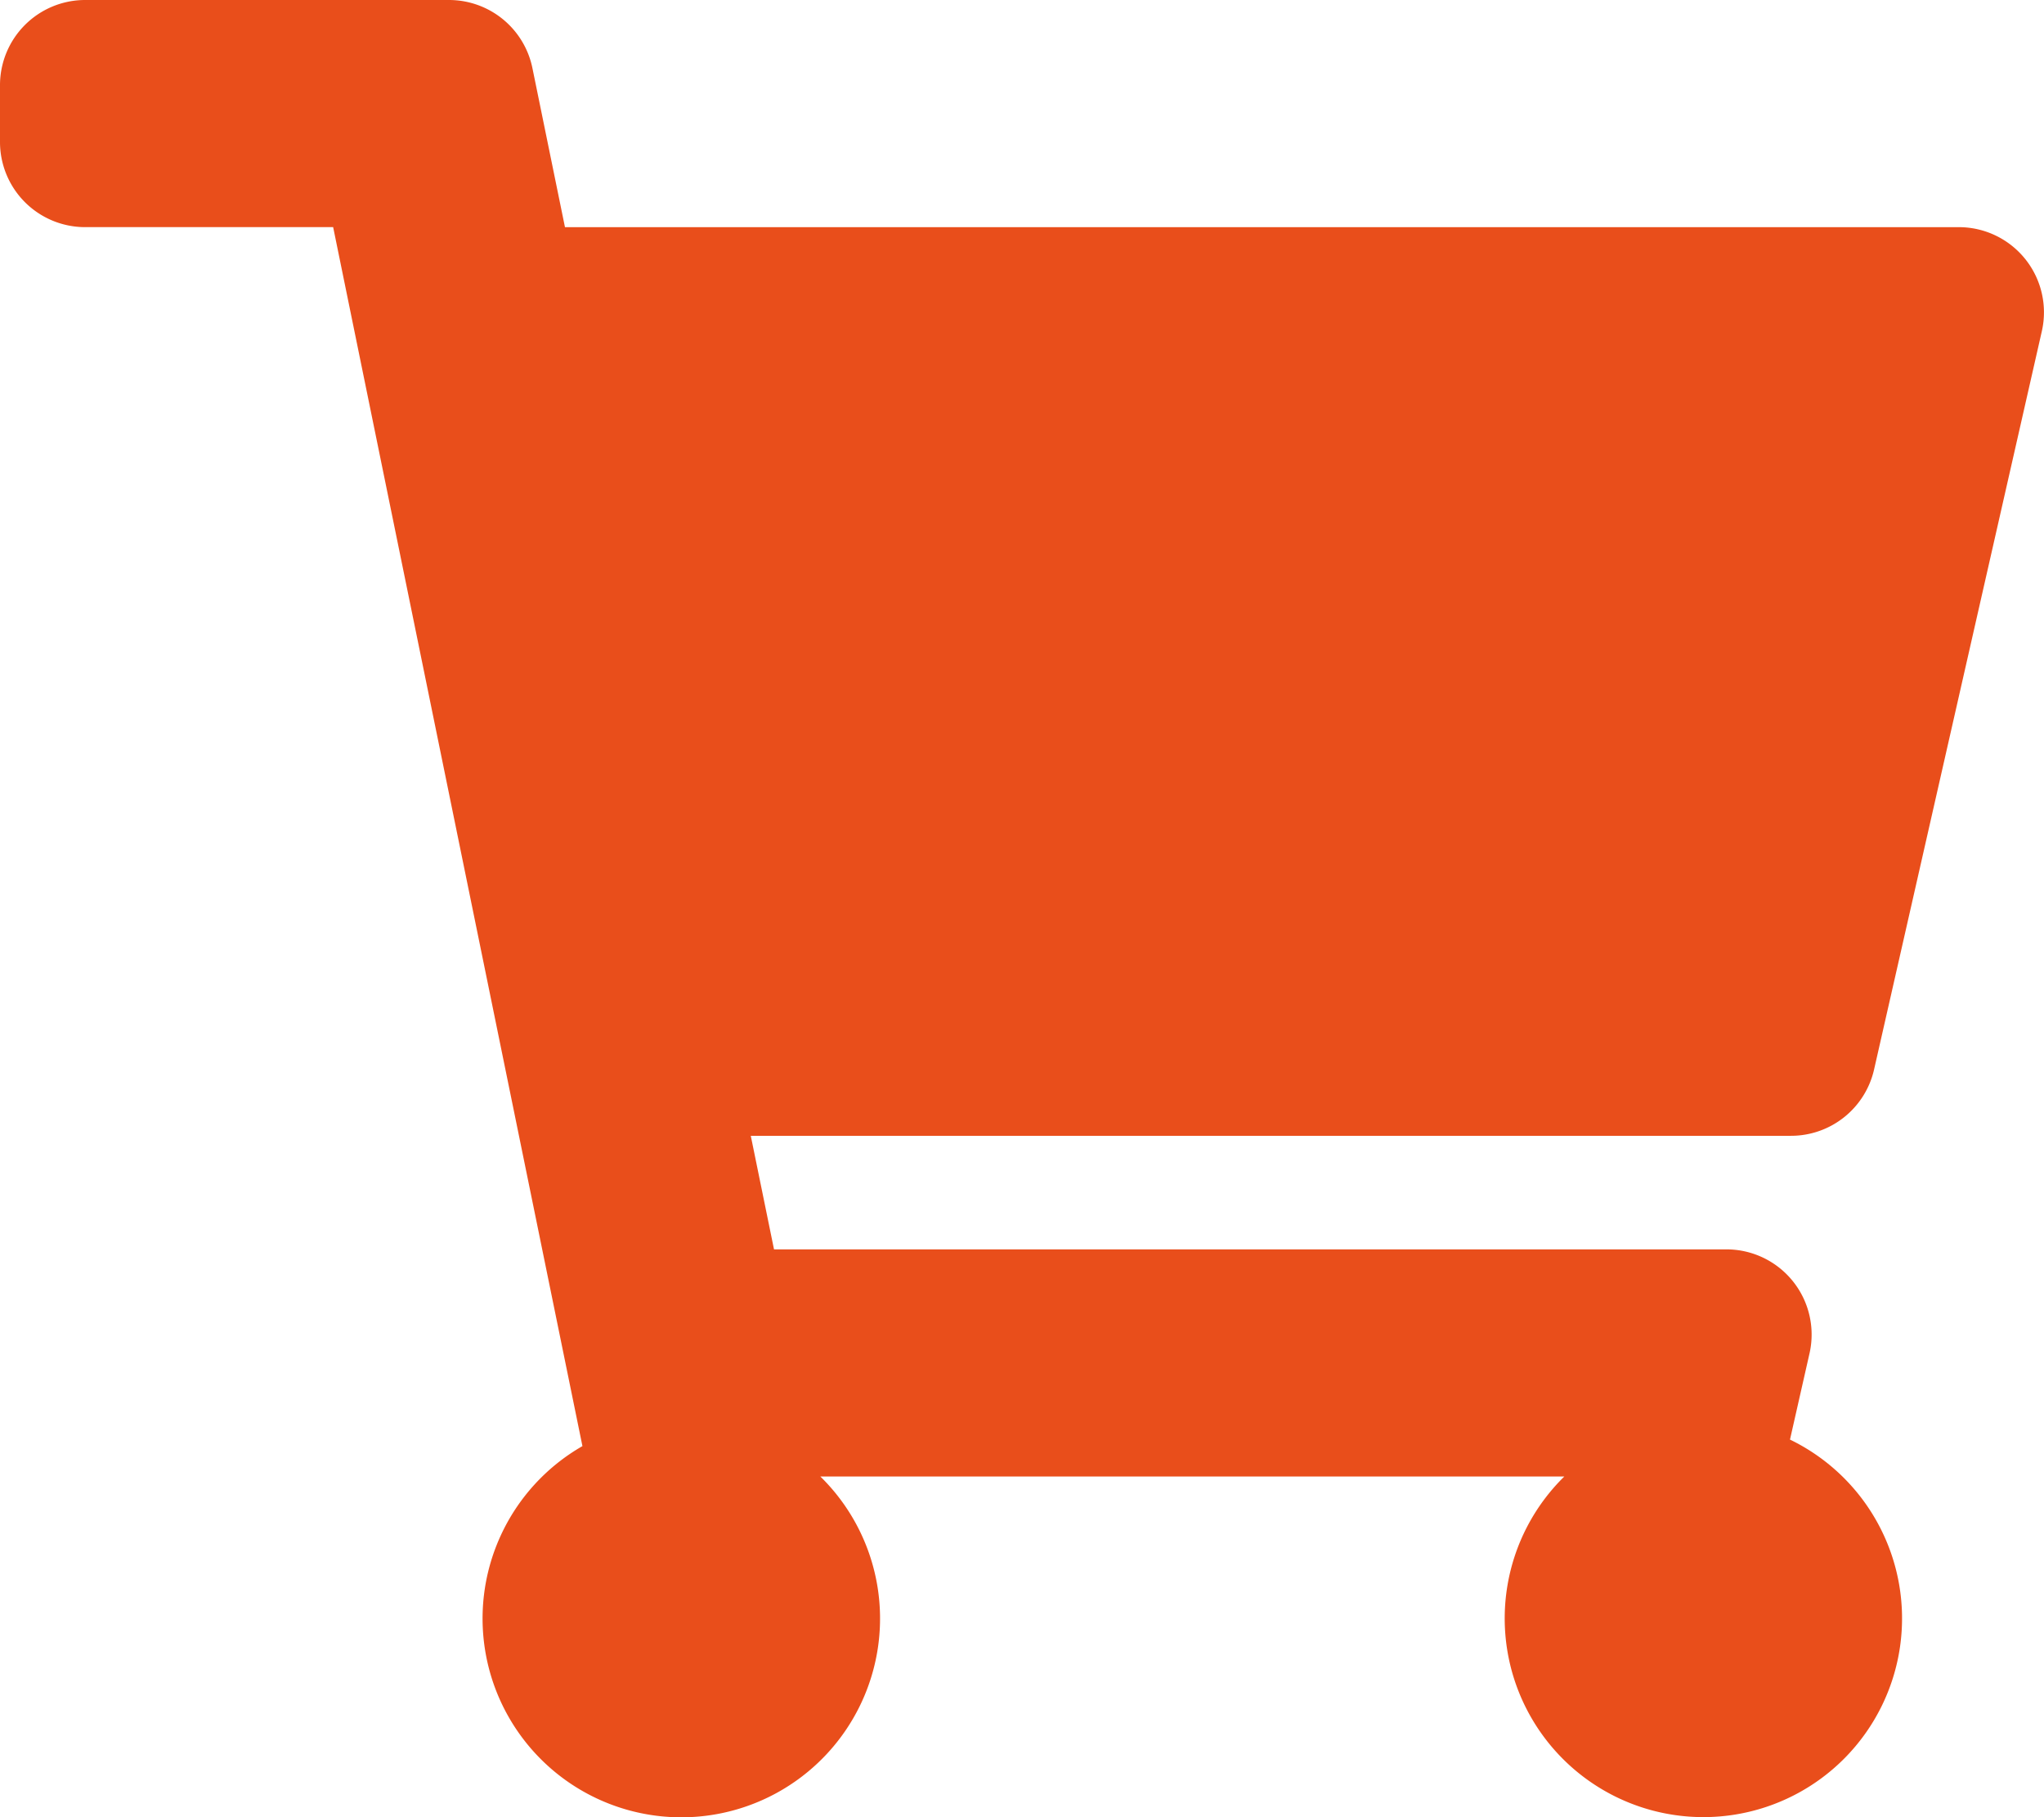 <svg xmlns="http://www.w3.org/2000/svg" width="146.598" height="130.309" viewBox="0 0 146.598 130.309">
  <path id="FontAwsome_shopping-cart_" data-name="FontAwsome (shopping-cart)" d="M134.412,76.689l12.031-52.938a6.108,6.108,0,0,0-5.956-7.462H40.52l-2.333-11.4A6.108,6.108,0,0,0,32.2,0H6.108A6.108,6.108,0,0,0,0,6.108V10.18a6.108,6.108,0,0,0,6.108,6.108H23.894L41.773,103.7a14.254,14.254,0,1,0,17.064,2.18h53.357a14.249,14.249,0,1,0,16.186-2.648l1.4-6.178a6.108,6.108,0,0,0-5.956-7.462H55.513l-1.666-8.144h74.608A6.108,6.108,0,0,0,134.412,76.689Z" fill="#e94e1b"/>
</svg>
